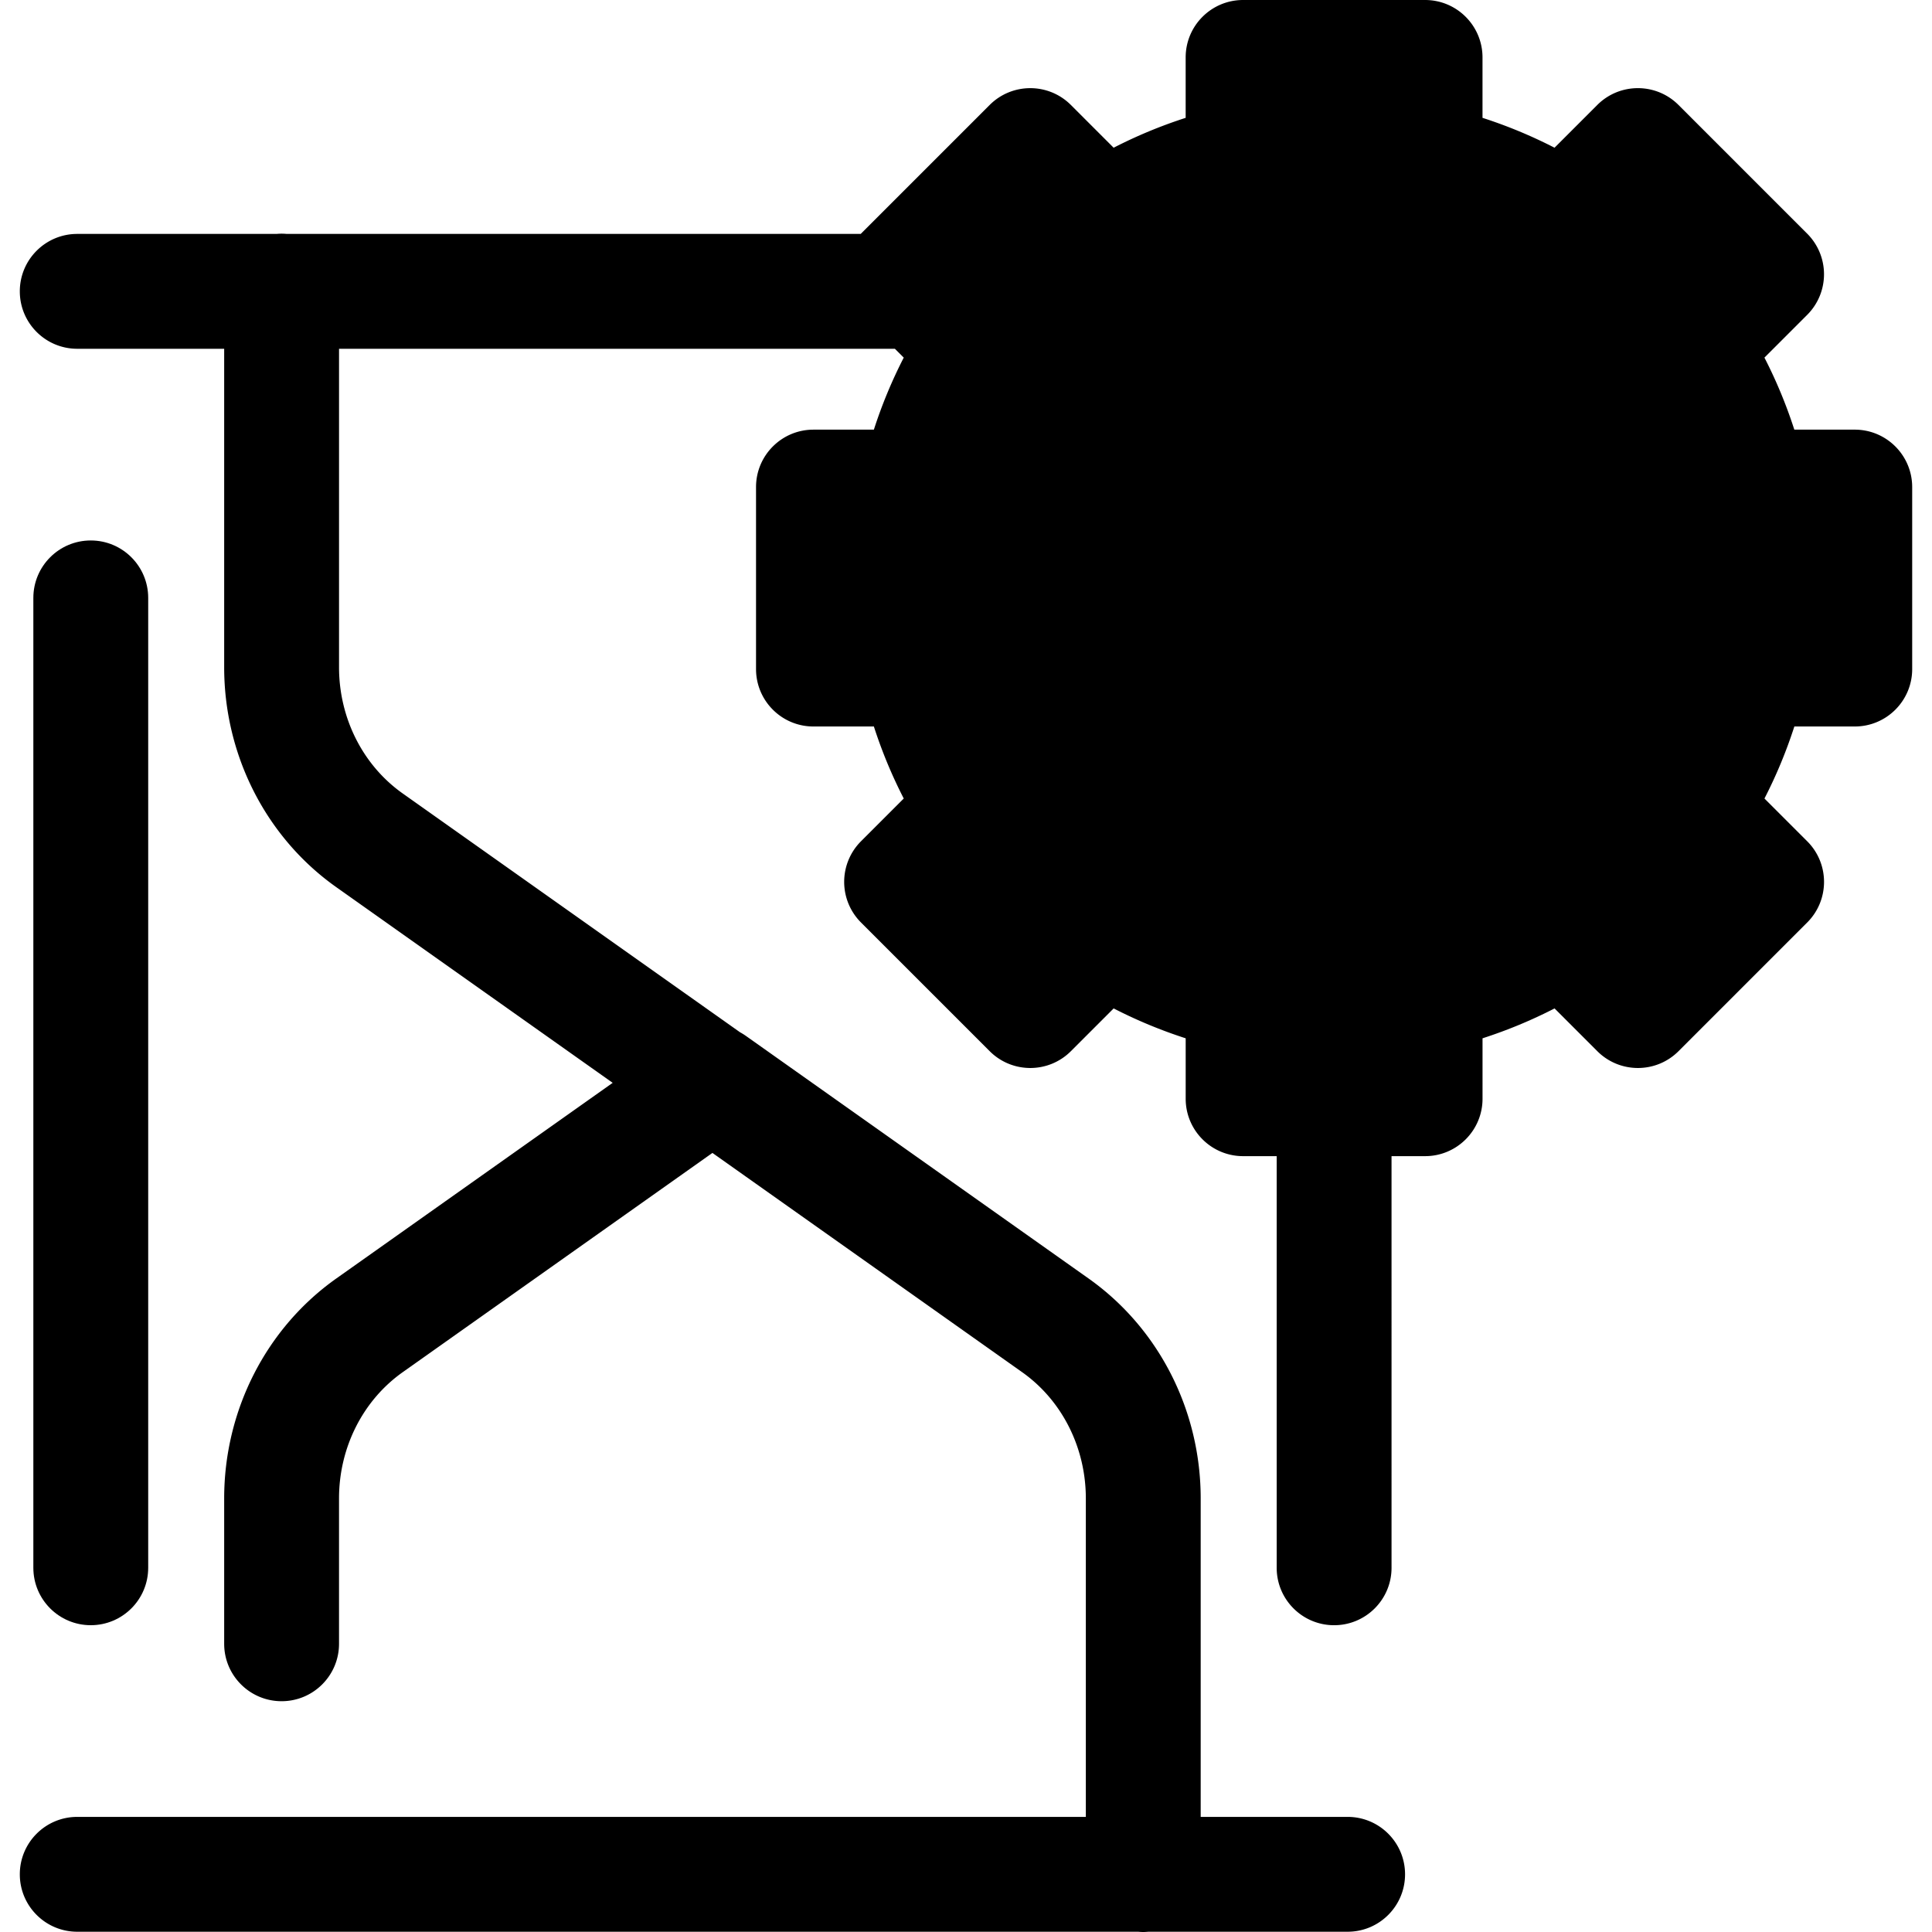 <svg class="{$class}{if !empty($modificator)} {$class}--{$modificator}{/if}" width="60" height="60" xmlns="http://www.w3.org/2000/svg" viewBox="0 0 511.999 511.999"><path class="{$class}__filled" d="M24.056 430.695c-8.405 0-15.218-6.813-15.218-15.218v-257.03c0-8.405 6.813-15.218 15.218-15.218s15.218 6.813 15.218 15.218v257.03c0 8.405-6.813 15.218-15.218 15.218z"/><path class="{$class}__semitone" d="M491.523 177.309v-48.23h-27.659a112.235 112.235 0 00-15.271-36.828l19.569-19.569-34.104-34.105-19.569 19.57a112.214 112.214 0 00-36.828-15.271V15.218h-48.23v27.659a112.235 112.235 0 00-36.828 15.271l-19.569-19.57-34.105 34.105L258.5 92.251a112.214 112.214 0 00-15.271 36.828H215.57v48.23h27.659a112.235 112.235 0 0015.271 36.828l-19.569 19.569 34.105 34.104 19.569-19.569a112.214 112.214 0 0036.828 15.271v27.659h48.23v-27.659a112.235 112.235 0 0036.828-15.271l19.569 19.569 34.105-34.104-19.569-19.569a112.214 112.214 0 0015.271-36.828h27.656z"/><path class="{$class}__filled" d="M491.523 113.861h-16.012a126.801 126.801 0 00-7.918-19.088l11.33-11.33a15.22 15.22 0 000-21.522l-34.105-34.104c-5.943-5.943-15.579-5.943-21.521 0l-11.33 11.33a126.819 126.819 0 00-19.088-7.918V15.218C392.879 6.813 386.066 0 377.661 0h-48.23c-8.405 0-15.218 6.813-15.218 15.218V31.23a126.715 126.715 0 00-19.088 7.918l-11.33-11.33c-5.943-5.941-15.579-5.941-21.521 0l-34.105 34.104c-.023.023-.041.047-.064.07H75.981c-.447-.04-.896-.068-1.354-.068-.458 0-.907.029-1.354.068H20.469c-8.405 0-15.218 6.813-15.218 15.218s6.813 15.218 15.218 15.218h38.94v84.397c0 23.355 11.13 45.161 29.763 58.32l73.195 51.817-73.182 51.807c-18.645 13.168-29.776 34.974-29.776 58.329v38.521c0 8.405 6.813 15.218 15.218 15.218s15.218-6.813 15.218-15.218v-38.521c0-13.483 6.317-25.995 16.912-33.48l82.045-58.081 82.057 58.09c10.581 7.474 16.898 19.986 16.898 33.469v84.397H20.469c-8.405 0-15.218 6.813-15.218 15.218s6.813 15.218 15.218 15.218h281.152c.447.04.896.069 1.354.069.458 0 .907-.029 1.354-.069h52.805c8.405 0 15.218-6.813 15.218-15.218s-6.813-15.218-15.218-15.218h-38.94v-84.396c0-23.355-11.13-45.161-29.763-58.32l-90.836-64.305a15.157 15.157 0 00-1.494-.921l-89.355-63.257c-10.581-7.474-16.898-19.986-16.898-33.469V92.428h147.309l2.345 2.345a126.688 126.688 0 00-7.916 19.088h-16.012c-8.405 0-15.218 6.813-15.218 15.218v48.23c0 8.405 6.813 15.218 15.218 15.218h16.012a127 127 0 007.916 19.088l-11.33 11.33a15.22 15.22 0 000 21.522l34.105 34.105c5.944 5.944 15.579 5.944 21.523 0l11.33-11.33a126.948 126.948 0 0019.088 7.918v16.012c0 8.405 6.813 15.218 15.218 15.218h8.898v109.089c0 8.405 6.813 15.218 15.218 15.218 8.405 0 15.218-6.813 15.218-15.218V306.39h8.898c8.405 0 15.218-6.813 15.218-15.218V275.16a126.801 126.801 0 0019.088-7.918l11.33 11.33c5.943 5.943 15.579 5.943 21.521 0l34.105-34.105c5.943-5.943 5.943-15.579 0-21.521l-11.33-11.33a126.905 126.905 0 007.918-19.088h16.012c8.405 0 15.218-6.813 15.218-15.218v-48.23c-.007-8.406-6.82-15.219-15.225-15.219zm-15.218 48.23h-12.441a15.215 15.215 0 00-14.869 11.983 96.758 96.758 0 01-13.205 31.836 15.22 15.22 0 002.042 18.987l8.808 8.808-12.584 12.584-8.808-8.808a15.215 15.215 0 00-18.987-2.042c-9.8 6.297-20.512 10.741-31.836 13.205a15.218 15.218 0 00-11.983 14.869v12.441h-17.794v-12.441a15.215 15.215 0 00-11.983-14.869 96.758 96.758 0 01-31.836-13.205 15.217 15.217 0 00-18.987 2.042l-8.81 8.81-12.584-12.584 8.81-8.808a15.217 15.217 0 002.042-18.987 96.757 96.757 0 01-13.203-31.836 15.218 15.218 0 00-14.869-11.983h-12.441v-17.796h12.441a15.215 15.215 0 0014.869-11.983 96.8 96.8 0 0113.203-31.836 15.22 15.22 0 00-2.042-18.987l-8.81-8.808L273.033 60.1l8.81 8.81a15.216 15.216 0 0018.987 2.041 96.757 96.757 0 0131.836-13.203 15.218 15.218 0 0011.983-14.869V30.436h17.794v12.441a15.215 15.215 0 0011.983 14.869 96.8 96.8 0 0131.836 13.203 15.217 15.217 0 0018.987-2.042l8.808-8.808 12.584 12.582-8.808 8.808a15.217 15.217 0 00-2.042 18.987c6.297 9.8 10.741 20.512 13.205 31.836a15.218 15.218 0 0014.869 11.983h12.441v17.796z"/><path class="{$class}__filled" d="M353.547 230.807c-42.796 0-77.612-34.816-77.612-77.612s34.816-77.612 77.612-77.612c8.405 0 15.218 6.813 15.218 15.218s-6.813 15.218-15.218 15.218c-26.012 0-47.176 21.164-47.176 47.176s21.164 47.176 47.176 47.176 47.176-21.164 47.176-47.176c0-8.405 6.813-15.218 15.218-15.218s15.218 6.813 15.218 15.218c-.001 42.794-34.816 77.612-77.612 77.612z"/></svg>